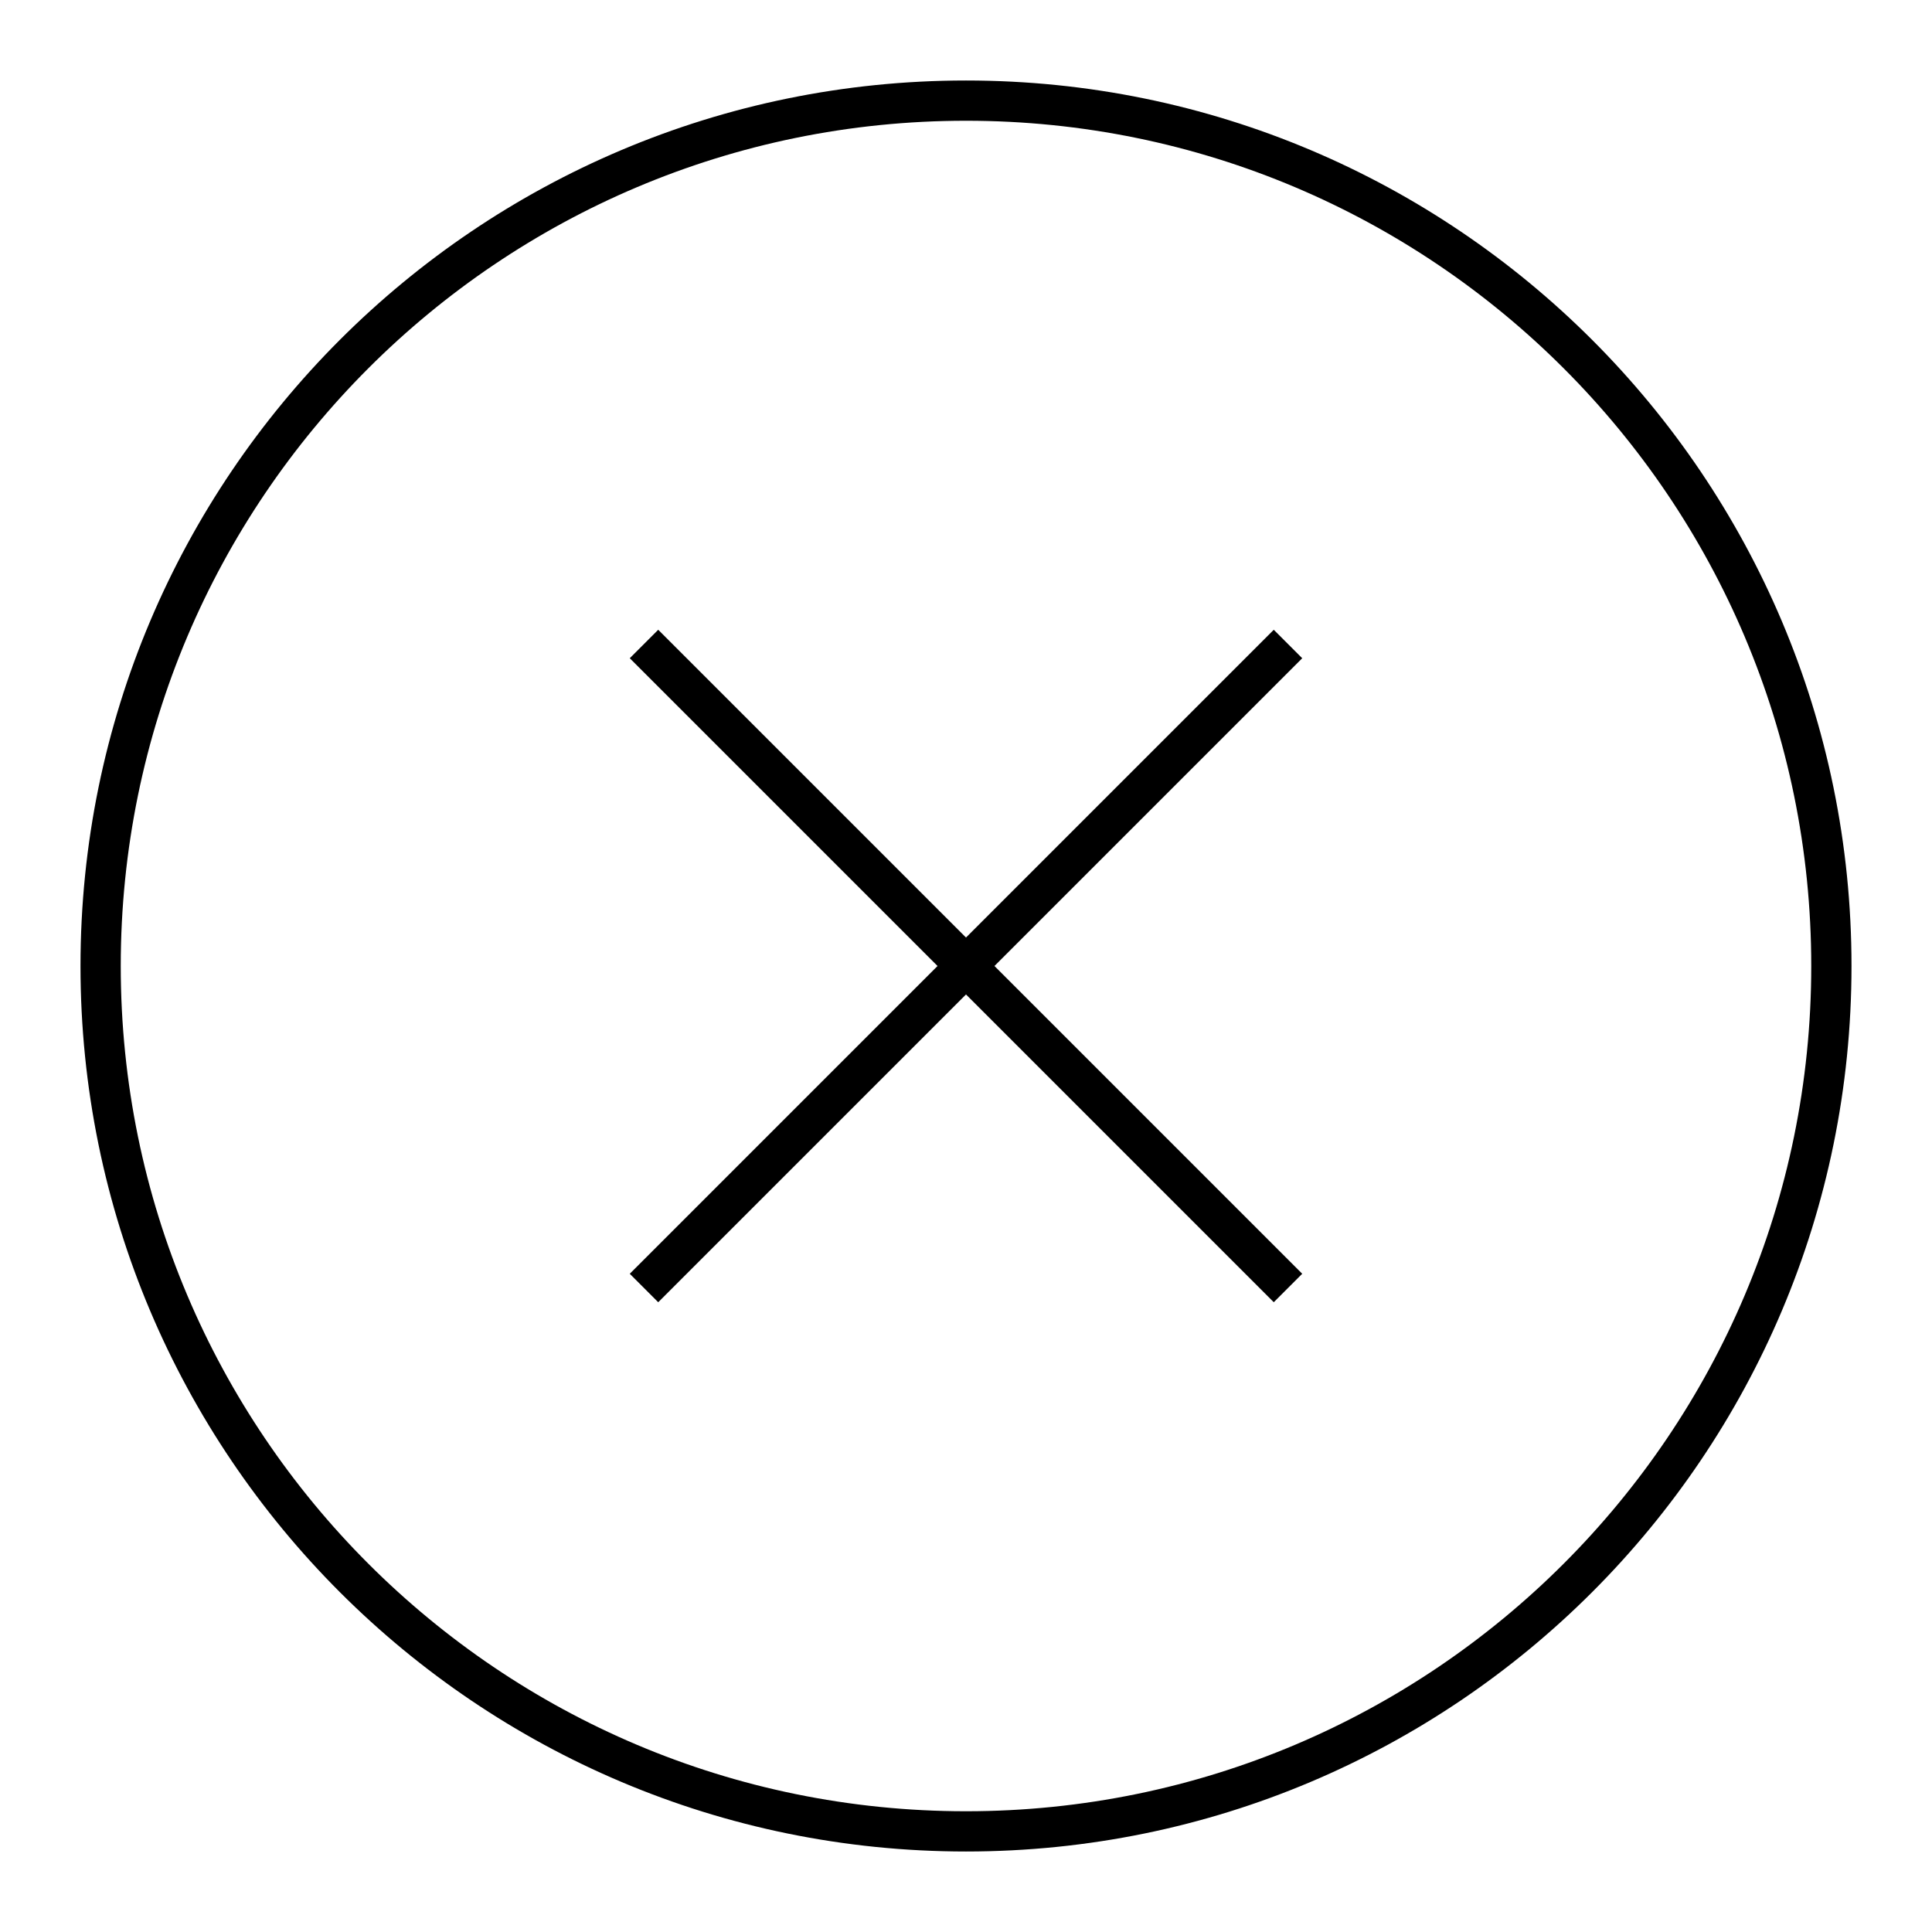 <svg width="48" height="48" viewBox="0 0 48 48" fill="none" xmlns="http://www.w3.org/2000/svg"><path d="M24 45.5c11.874 0 21.5-9.626 21.5-21.5S35.874 2.5 24 2.5 2.5 12.126 2.5 24 12.126 45.5 24 45.5ZM16 32l16-16M16 16l16 16" stroke="#000" stroke-miterlimit="10"/></svg>
